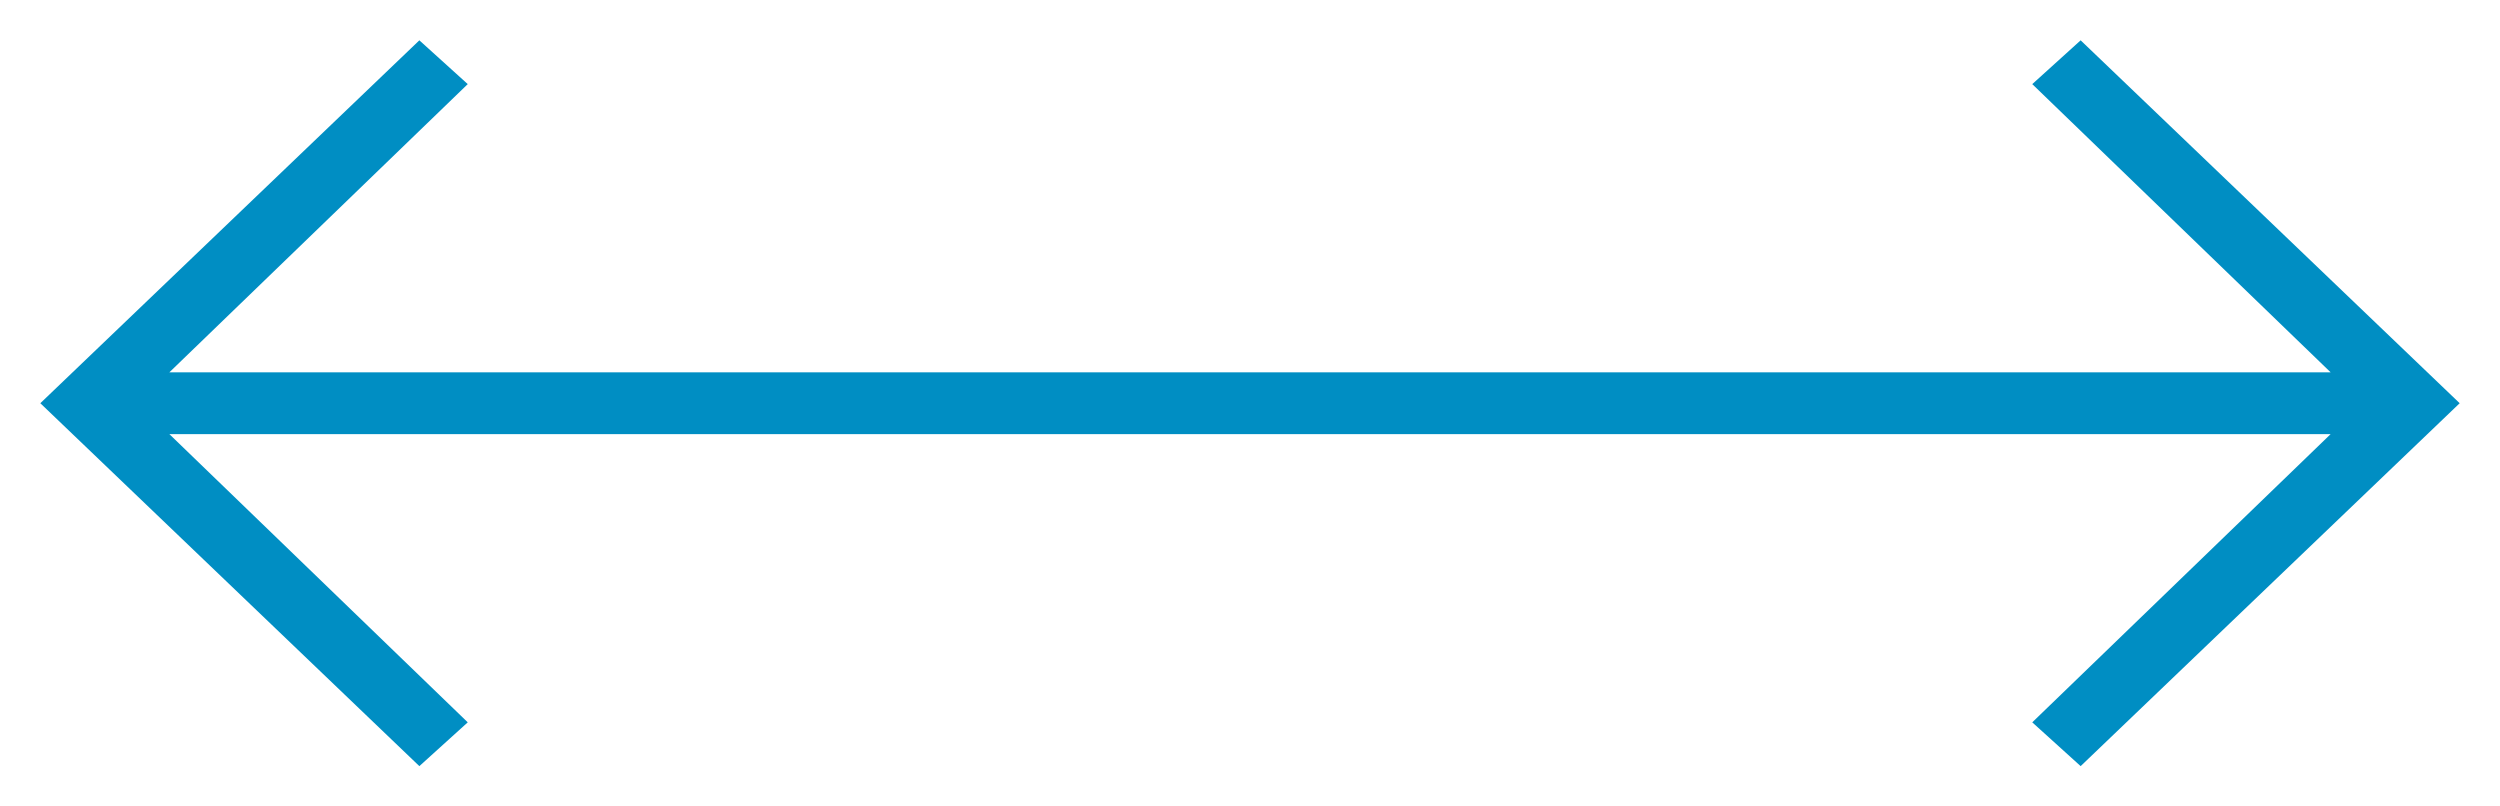 <?xml version="1.0" encoding="UTF-8"?>
<svg width="31px" height="10px" viewBox="0 0 31 10" version="1.1" xmlns="http://www.w3.org/2000/svg" xmlns:xlink="http://www.w3.org/1999/xlink">
    <!-- Generator: Sketch 51.3 (57544) - http://www.bohemiancoding.com/sketch -->
    <title>Shape-2x</title>
    <desc>Created with Sketch.</desc>
    <defs></defs>
    <g id="Page-1" stroke="none" stroke-width="1" fill="none" fill-rule="evenodd">
        <g id="Centro-Homepage" transform="translate(-580, -2111)" fill="#008EC3" fill-rule="nonzero">
            <g id="Group-19" transform="translate(433, 2101)">
                <polygon id="Shape" transform="translate(162.5, 15) rotate(-270) translate(-162.5, -15) " points="162.883 28.4 162.883 1.6 166.457 5.3 167 4.7 162.5 0 158 4.7 158.543 5.3 162.117 1.6 162.117 28.4 158.543 24.7 158 25.3 162.5 30 167 25.3 166.457 24.7"></polygon>
            </g>
        </g>
    </g>
</svg>